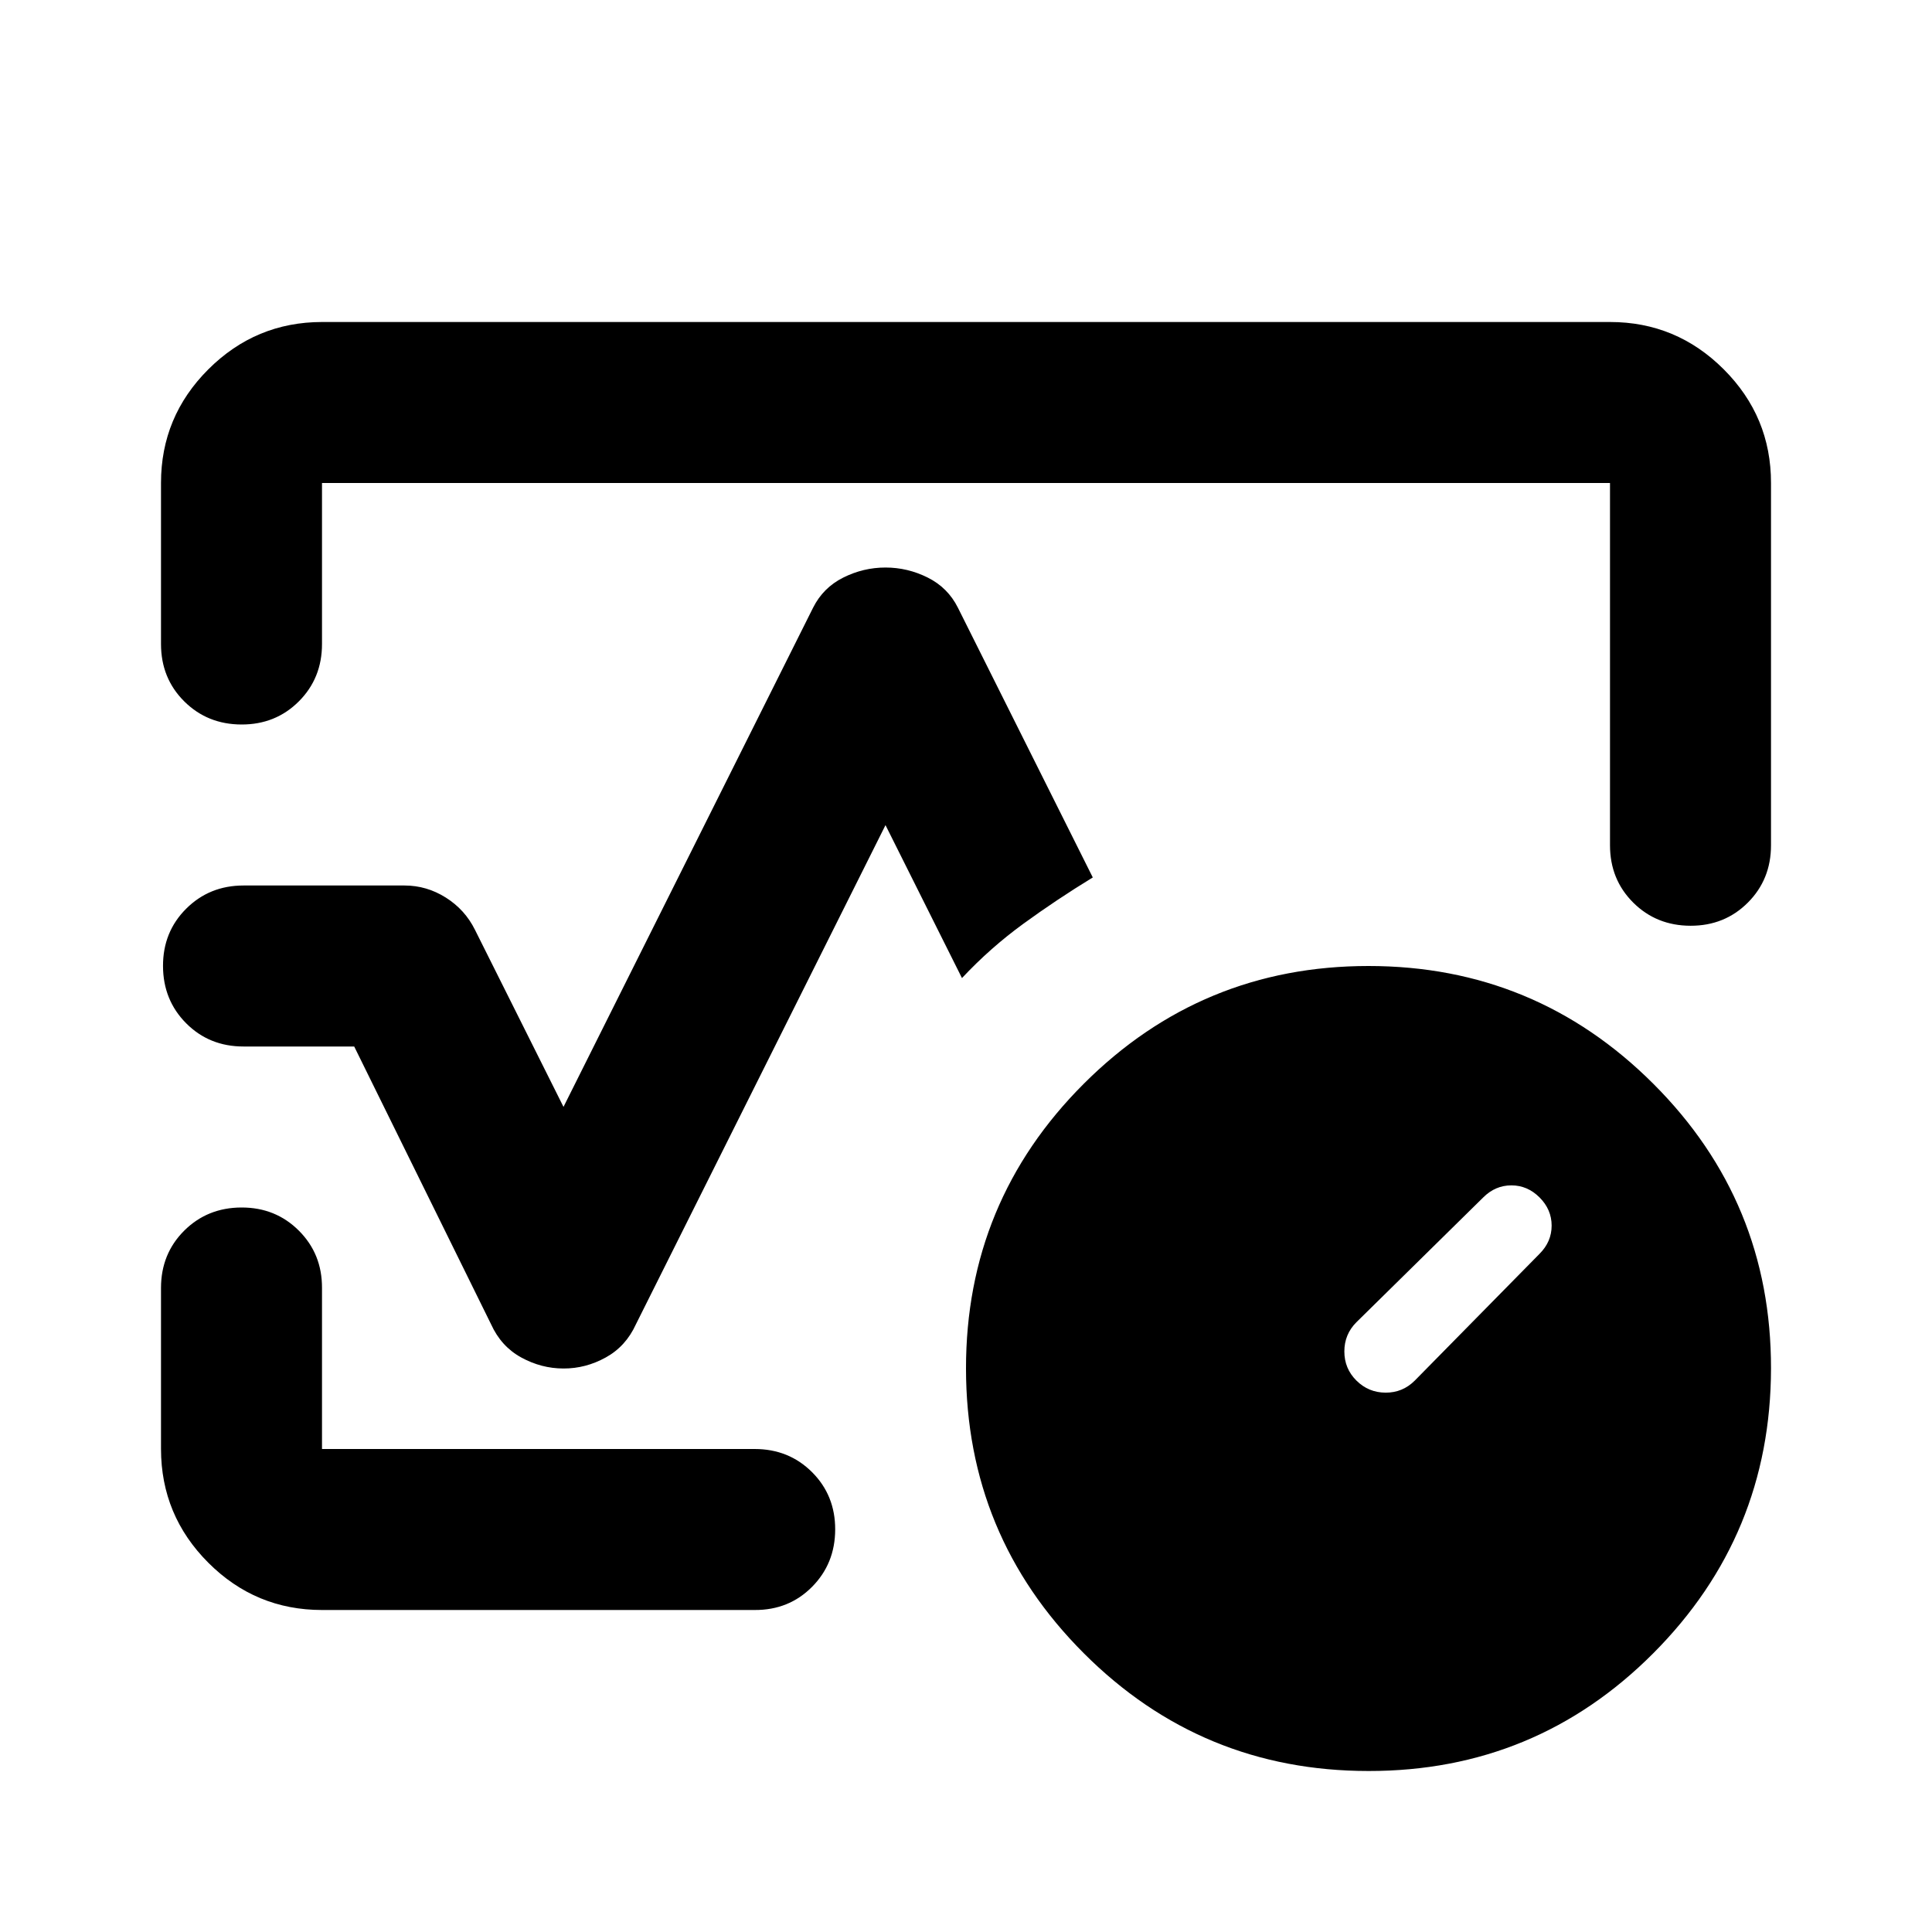 <?xml version="1.0" encoding="utf-8"?>
<!-- Generator: www.svgicons.com -->
<svg xmlns="http://www.w3.org/2000/svg" width="800" height="800" viewBox="0 0 24 24">
<path fill="currentColor" d="M2 8V6q0-.825.588-1.412T4 4h16q.825 0 1.413.588T22 6v4.5q0 .425-.288.713T21 11.5t-.712-.288T20 10.5V6H4v2q0 .425-.288.713T3 9t-.712-.288T2 8m5 9q-.275 0-.525-.137T6.1 16.45L4.4 13H3.025q-.425 0-.712-.288T2.025 12t.288-.712t.712-.288h2q.275 0 .513.15t.362.4l1.1 2.2l3.1-6.2q.125-.25.375-.375T11 7.05t.525.125t.375.375l1.675 3.35q-.45.275-.862.575t-.763.675l-.95-1.9l-3.1 6.2q-.125.275-.375.413T7 17m-3 3q-.825 0-1.412-.587T2 18v-2q0-.425.288-.712T3 15t.713.288T4 16v2h5.375q.425 0 .713.288t.287.712t-.288.713t-.712.287zm13 2q-2.075 0-3.537-1.463T12 17t1.463-3.537T17 12t3.538 1.463T22 17t-1.463 3.538T17 22m2.125-6.425q.15-.15.15-.35t-.15-.35t-.35-.15t-.35.15l-1.575 1.55q-.15.15-.15.363t.15.362t.362.15t.363-.15z"/>
</svg>
